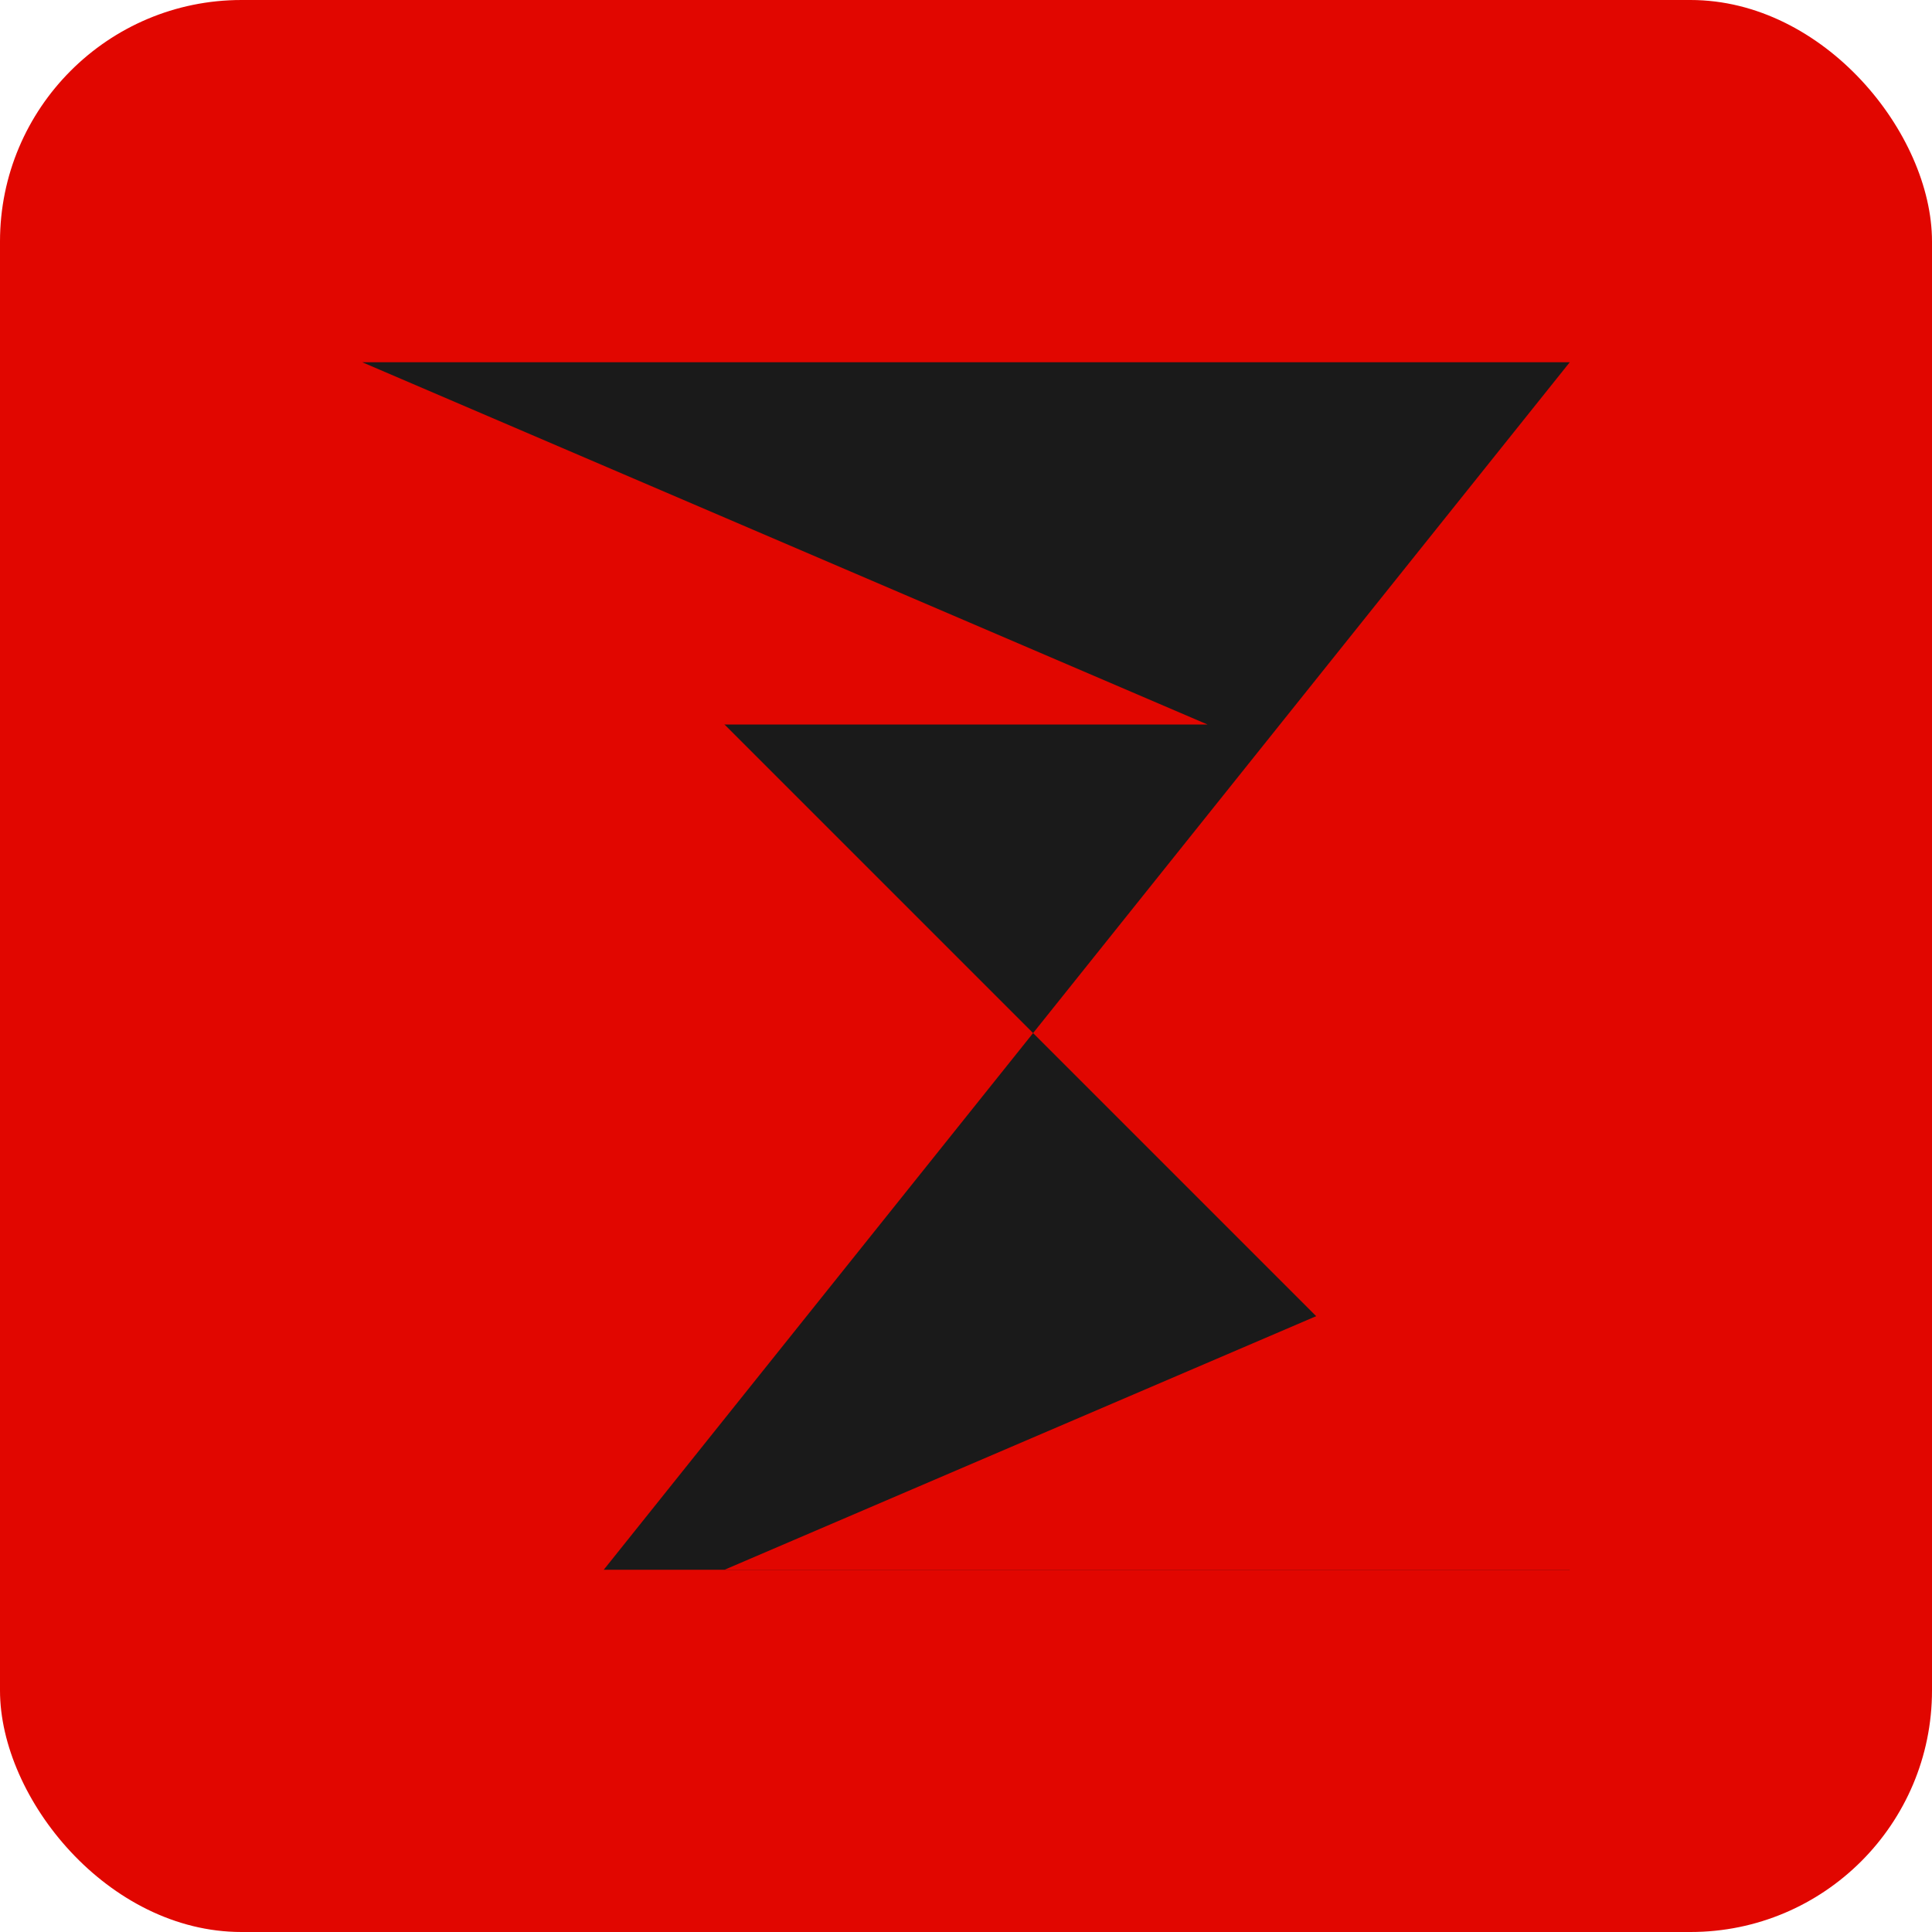 <svg xmlns="http://www.w3.org/2000/svg" viewBox="0 0 32 32" fill="none">
  <rect width="32" height="32" rx="4" fill="#E10600"/>
  <polygon points="6,6 26,6 10,26 26,26" fill="#1A1A1A"/>
  <polygon points="6,6 6,12 20,12" fill="#E10600"/>
  <polygon points="26,20 26,26 12,26" fill="#E10600"/>
</svg>